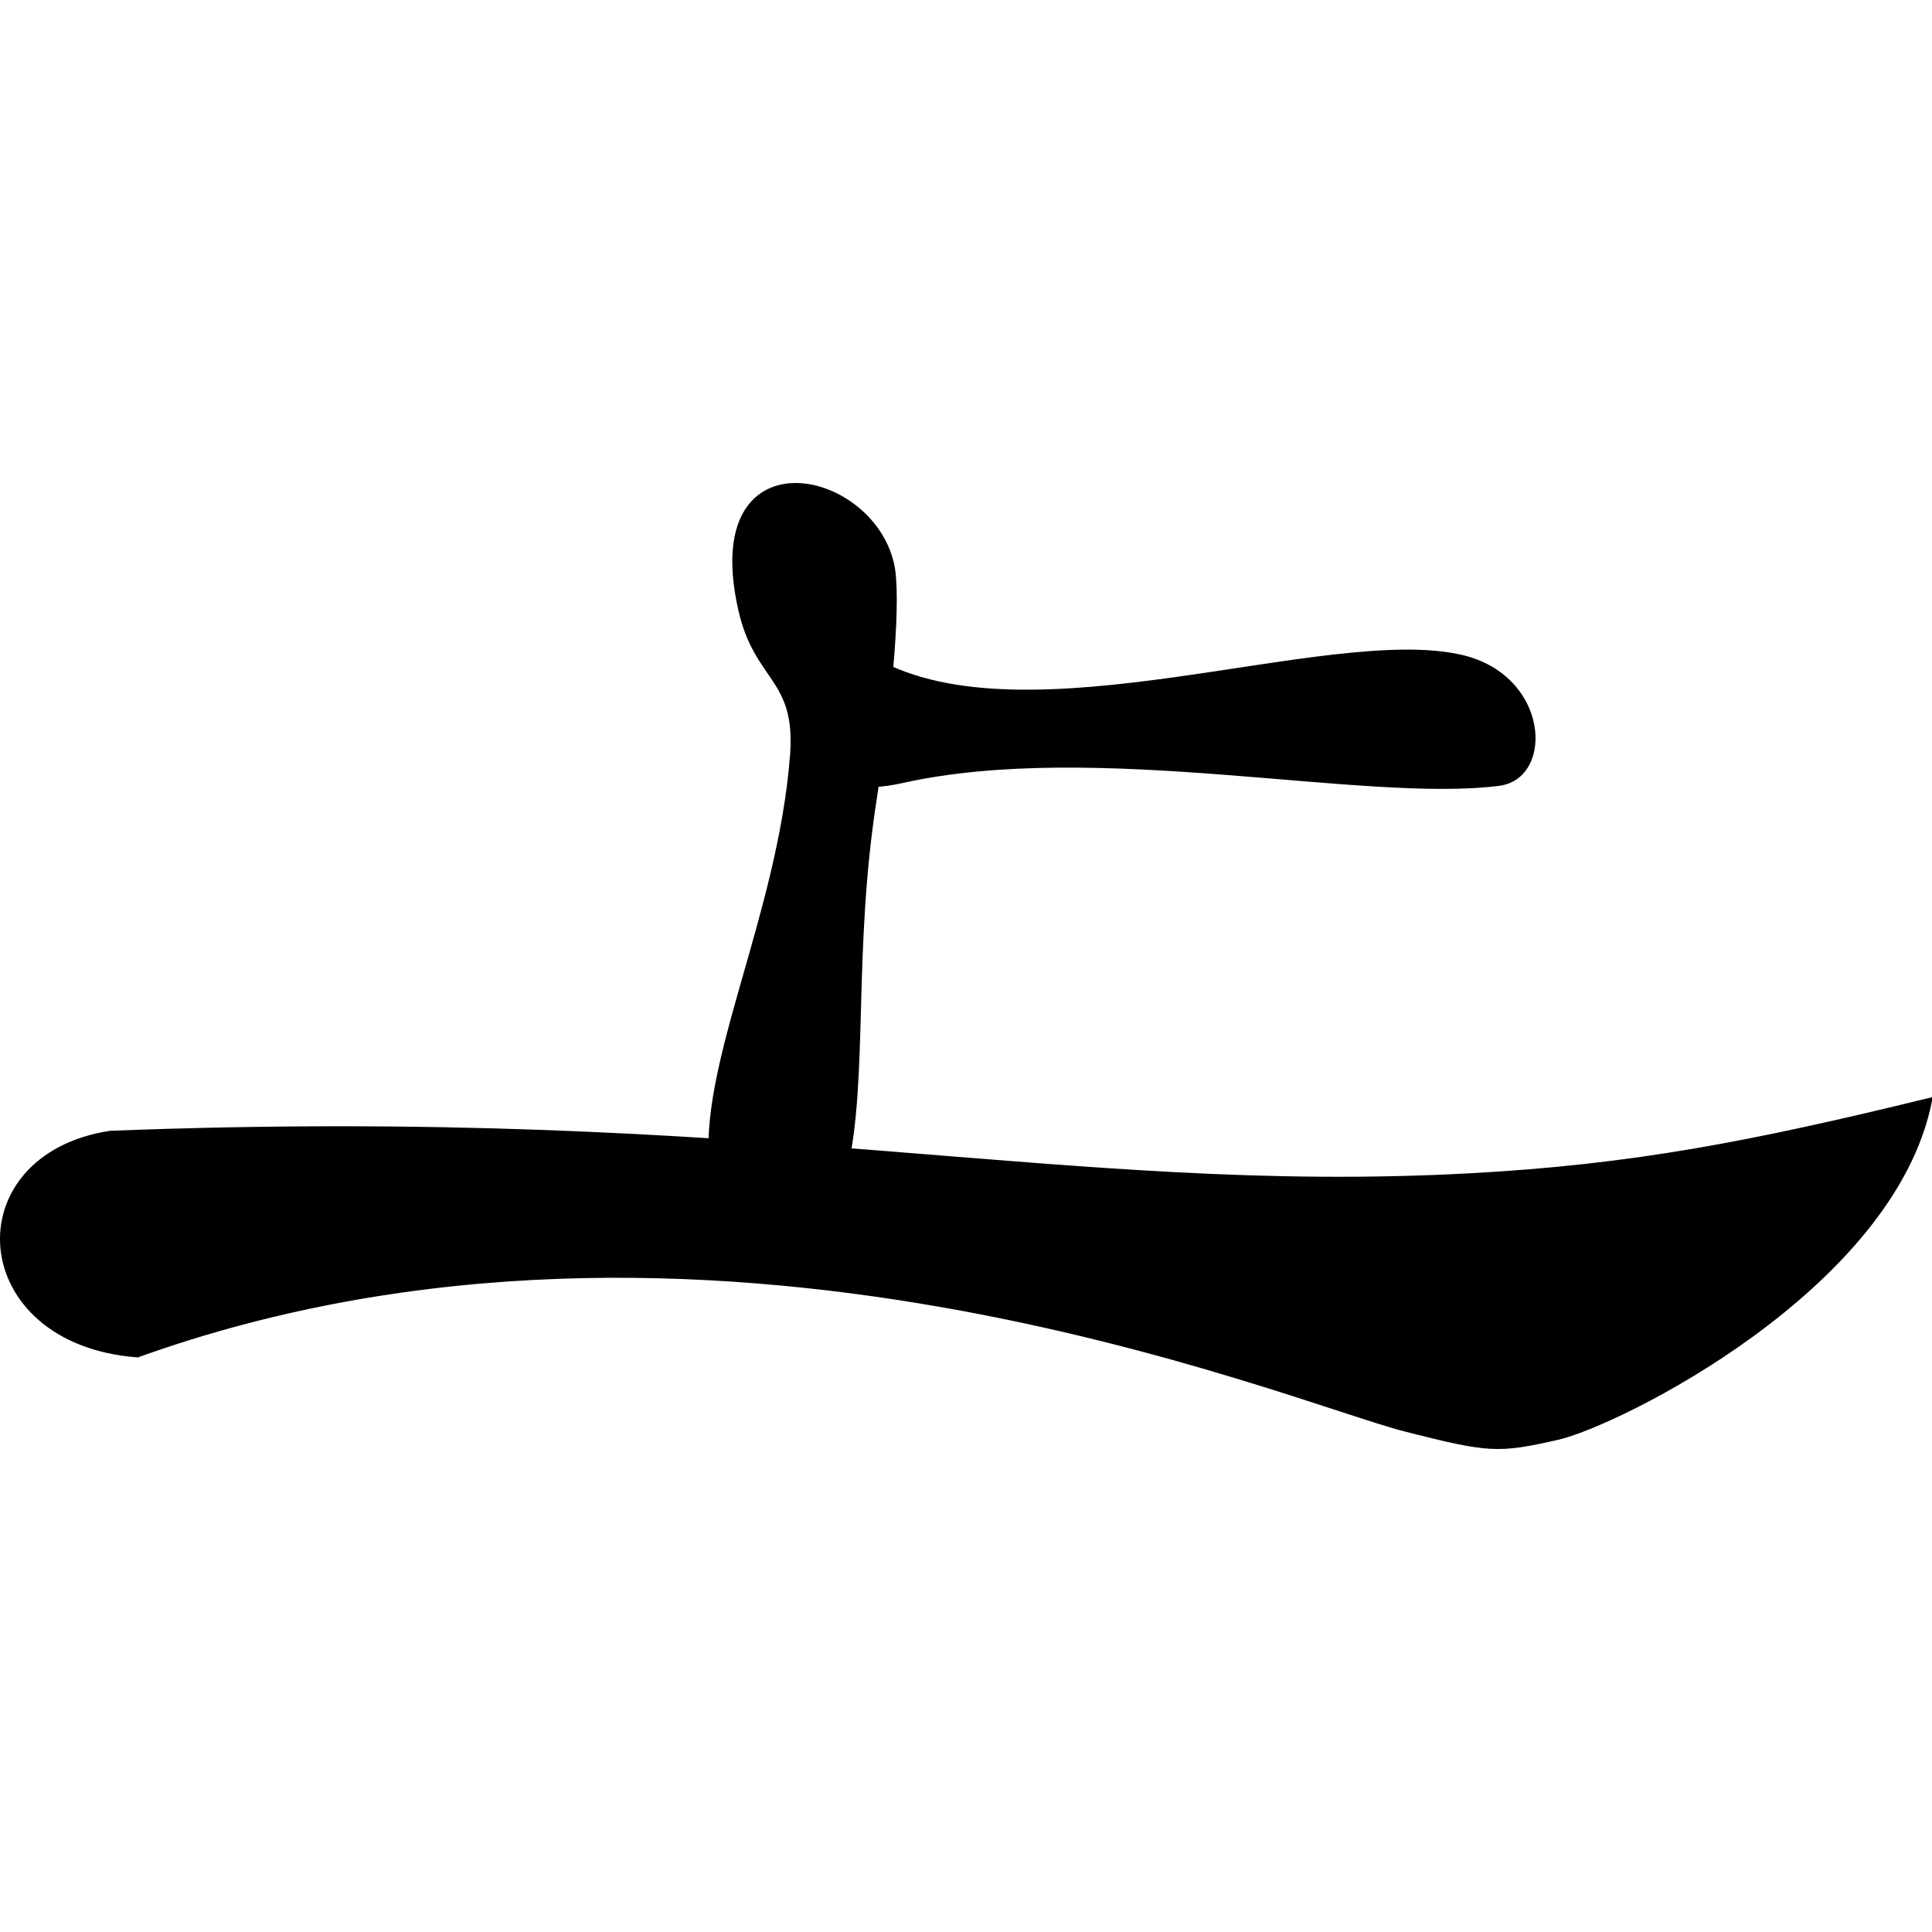<?xml version="1.0" encoding="UTF-8" standalone="no"?>
<!-- Created with Inkscape (http://www.inkscape.org/) -->
<svg
   xmlns:dc="http://purl.org/dc/elements/1.1/"
   xmlns:cc="http://creativecommons.org/ns#"
   xmlns:rdf="http://www.w3.org/1999/02/22-rdf-syntax-ns#"
   xmlns:svg="http://www.w3.org/2000/svg"
   xmlns="http://www.w3.org/2000/svg"
   xmlns:sodipodi="http://sodipodi.sourceforge.net/DTD/sodipodi-0.dtd"
   xmlns:inkscape="http://www.inkscape.org/namespaces/inkscape"
   width="200"
   height="200"
   id="svg2"
   sodipodi:version="0.32"
   inkscape:version="0.46"
   sodipodi:docname="Jounin Symbol.svg"
   inkscape:output_extension="org.inkscape.output.svg.inkscape"
   version="1.0">
  <defs
     id="defs4">
    <inkscape:perspective
       sodipodi:type="inkscape:persp3d"
       inkscape:vp_x="0 : 526.18109 : 1"
       inkscape:vp_y="0 : 1000 : 0"
       inkscape:vp_z="744.09448 : 526.18109 : 1"
       inkscape:persp3d-origin="372.04724 : 350.78739 : 1"
       id="perspective10" />
    <inkscape:perspective
       id="perspective2392"
       inkscape:persp3d-origin="372.04724 : 350.78739 : 1"
       inkscape:vp_z="744.09448 : 526.18109 : 1"
       inkscape:vp_y="0 : 1000 : 0"
       inkscape:vp_x="0 : 526.18109 : 1"
       sodipodi:type="inkscape:persp3d" />
    <inkscape:perspective
       id="perspective2407"
       inkscape:persp3d-origin="372.04724 : 350.78739 : 1"
       inkscape:vp_z="744.09448 : 526.18109 : 1"
       inkscape:vp_y="0 : 1000 : 0"
       inkscape:vp_x="0 : 526.18109 : 1"
       sodipodi:type="inkscape:persp3d" />
    <inkscape:perspective
       id="perspective3234"
       inkscape:persp3d-origin="372.04724 : 350.78739 : 1"
       inkscape:vp_z="744.09448 : 526.18109 : 1"
       inkscape:vp_y="0 : 1000 : 0"
       inkscape:vp_x="0 : 526.18109 : 1"
       sodipodi:type="inkscape:persp3d" />
    <inkscape:perspective
       sodipodi:type="inkscape:persp3d"
       inkscape:vp_x="0 : 526.18109 : 1"
       inkscape:vp_y="0 : 1000 : 0"
       inkscape:vp_z="744.09448 : 526.18109 : 1"
       inkscape:persp3d-origin="372.04724 : 350.78739 : 1"
       id="perspective3320" />
    <inkscape:perspective
       sodipodi:type="inkscape:persp3d"
       inkscape:vp_x="0 : 526.18109 : 1"
       inkscape:vp_y="0 : 1000 : 0"
       inkscape:vp_z="744.09448 : 526.18109 : 1"
       inkscape:persp3d-origin="372.04724 : 350.78739 : 1"
       id="perspective3318" />
    <inkscape:perspective
       id="perspective3316"
       inkscape:persp3d-origin="372.04724 : 350.78739 : 1"
       inkscape:vp_z="744.09448 : 526.18109 : 1"
       inkscape:vp_y="0 : 1000 : 0"
       inkscape:vp_x="0 : 526.18109 : 1"
       sodipodi:type="inkscape:persp3d" />
  </defs>
  <sodipodi:namedview
     id="base"
     pagecolor="#ffffff"
     bordercolor="#666666"
     borderopacity="1.0"
     gridtolerance="10000"
     guidetolerance="10"
     objecttolerance="10"
     inkscape:pageopacity="0.0"
     inkscape:pageshadow="2"
     inkscape:zoom="0.39332815"
     inkscape:cx="203.85402"
     inkscape:cy="251.86986"
     inkscape:document-units="px"
     inkscape:current-layer="layer1"
     showgrid="false"
     inkscape:window-width="1280"
     inkscape:window-height="930"
     inkscape:window-x="-4"
     inkscape:window-y="-4" />
  <g
     inkscape:label="Layer 1"
     inkscape:groupmode="layer"
     id="layer1"
     transform="translate(-7.1728651e-8,-952.362)">
    <path
       sodipodi:nodetypes="cssssss"
       id="path3329"
       d="M 76.61,1015.426 C 72.557,997.28 90.083,1000.84 92.353,1010.719 C 93.128,1014.092 92.254,1024.289 90.591,1034.876 C 88.072,1050.915 89.725,1063.775 87.522,1073.506 C 85.217,1083.682 74.489,1079.772 73.682,1073.506 C 72.317,1062.895 80.697,1047.249 81.98,1030.569 C 82.605,1022.443 78.275,1022.881 76.61,1015.426 z"
       style="fill:#000000;fill-opacity:1;fill-rule:evenodd;stroke:#000000;stroke-width:0.393px;stroke-linecap:butt;stroke-linejoin:miter;stroke-opacity:1" />
    <path
       sodipodi:nodetypes="cssss"
       id="path3337"
       d="M 93.385,1033.255 C 77.338,1036.84 82.778,1016.202 90.567,1020.639 C 106.243,1029.569 137.335,1017.162 151.225,1020.308 C 160.224,1022.346 160.724,1032.822 155.183,1033.536 C 141.228,1035.332 113.512,1028.76 93.385,1033.255 z"
       style="fill:#000000;fill-opacity:1;fill-rule:evenodd;stroke:#000000;stroke-width:0.347px;stroke-linecap:butt;stroke-linejoin:miter;stroke-opacity:1" />
    <path
       style="fill:#000000;fill-opacity:1;fill-rule:evenodd;stroke:#000000;stroke-width:0.565px;stroke-linecap:butt;stroke-linejoin:miter;stroke-opacity:1"
       d="M 11.433,1069.703 C -4.419,1072.116 -3.264,1091.259 14.225,1092.596 C 72.975,1071.511 133.258,1097.172 145.523,1100.286 C 154.163,1102.48 155.034,1102.532 161.209,1101.142 C 167.372,1099.754 195.866,1085.702 199.718,1066.306 C 181.439,1070.768 169.125,1073.192 152.03,1074.11 C 110.241,1076.352 78.689,1067.095 11.433,1069.703 z"
       id="path3345"
       sodipodi:nodetypes="ccsscsc" />
  </g>
</svg>
